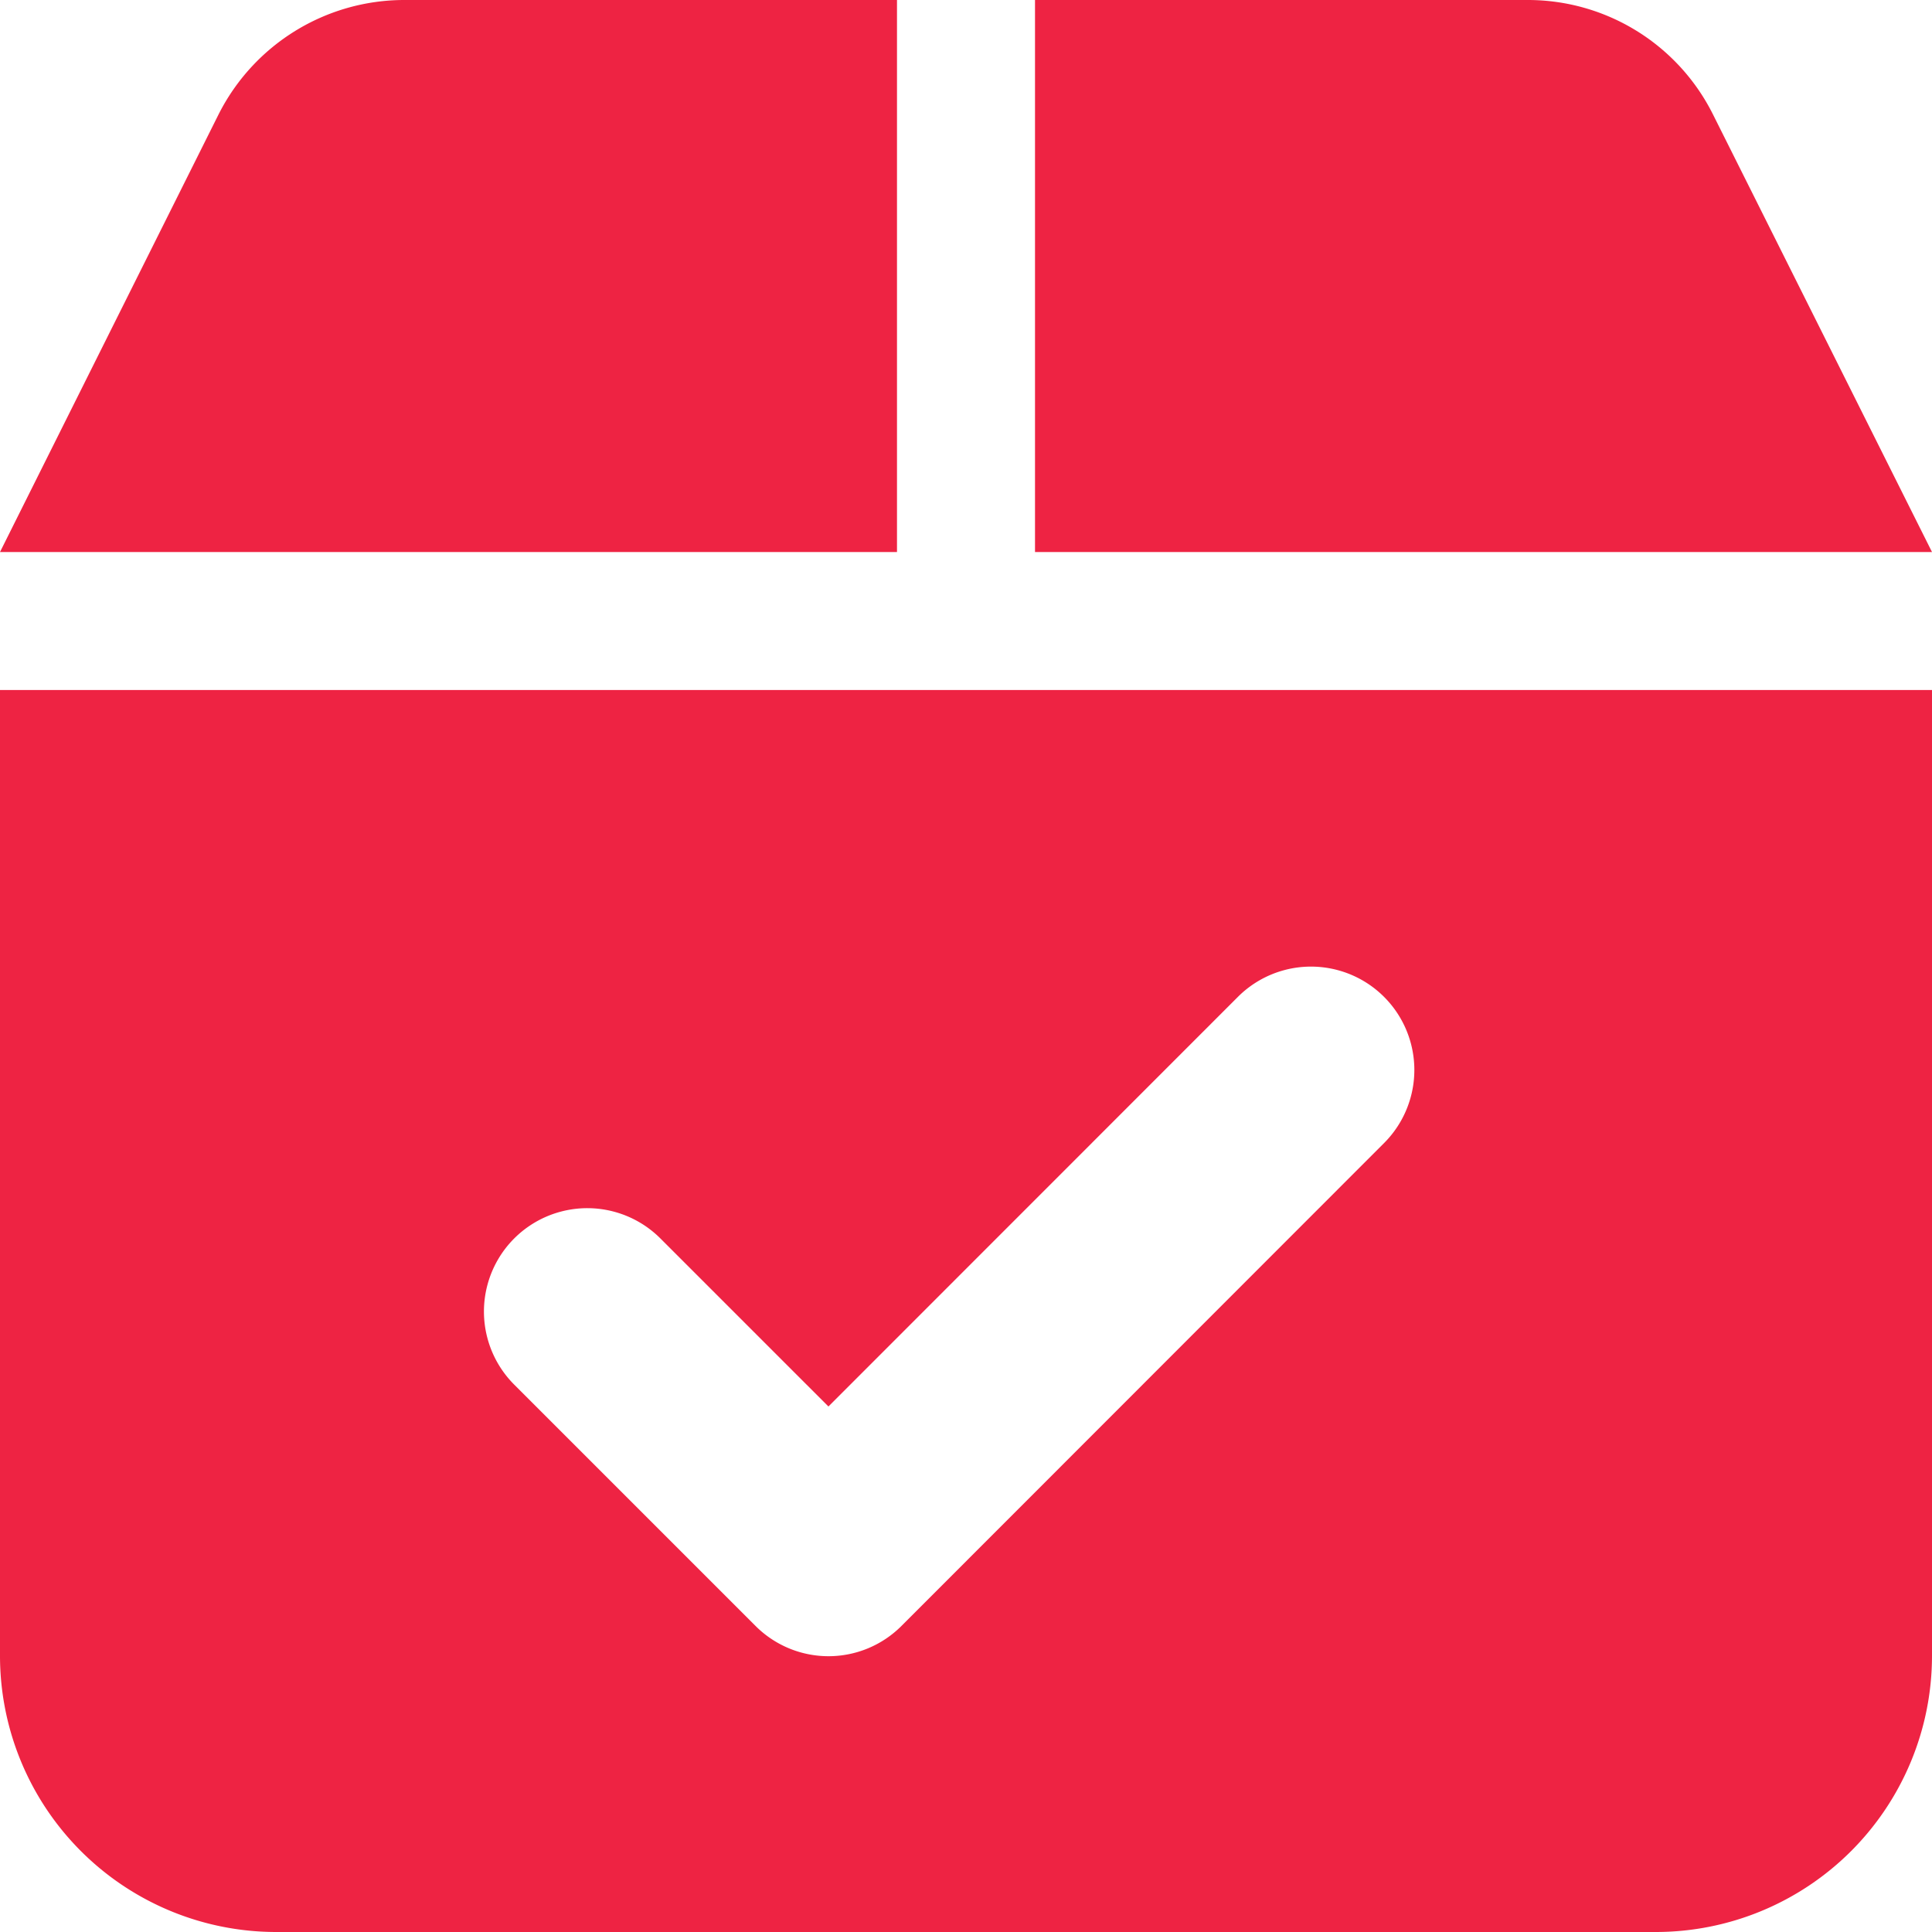 <?xml version="1.0" encoding="UTF-8"?> <svg xmlns="http://www.w3.org/2000/svg" width="50" height="50" viewBox="0 0 50 50"><path id="box-check" d="M10.458,32H23.214V46.286H0L5.658,34.958A5.384,5.384,0,0,1,10.458,32Zm16.328,0H39.542a5.354,5.354,0,0,1,4.788,2.958L50,46.286H26.786ZM0,49.857H50v25A7.149,7.149,0,0,1,42.857,82H7.143A7.149,7.149,0,0,1,0,74.857ZM35.826,61.576a2.675,2.675,0,0,0-3.783-3.783L21.44,68.4l-4.353-4.353A2.675,2.675,0,0,0,13.3,67.826l6.25,6.25a2.668,2.668,0,0,0,3.783,0Z" transform="translate(0 -32)" fill="#ee2343"></path></svg> 